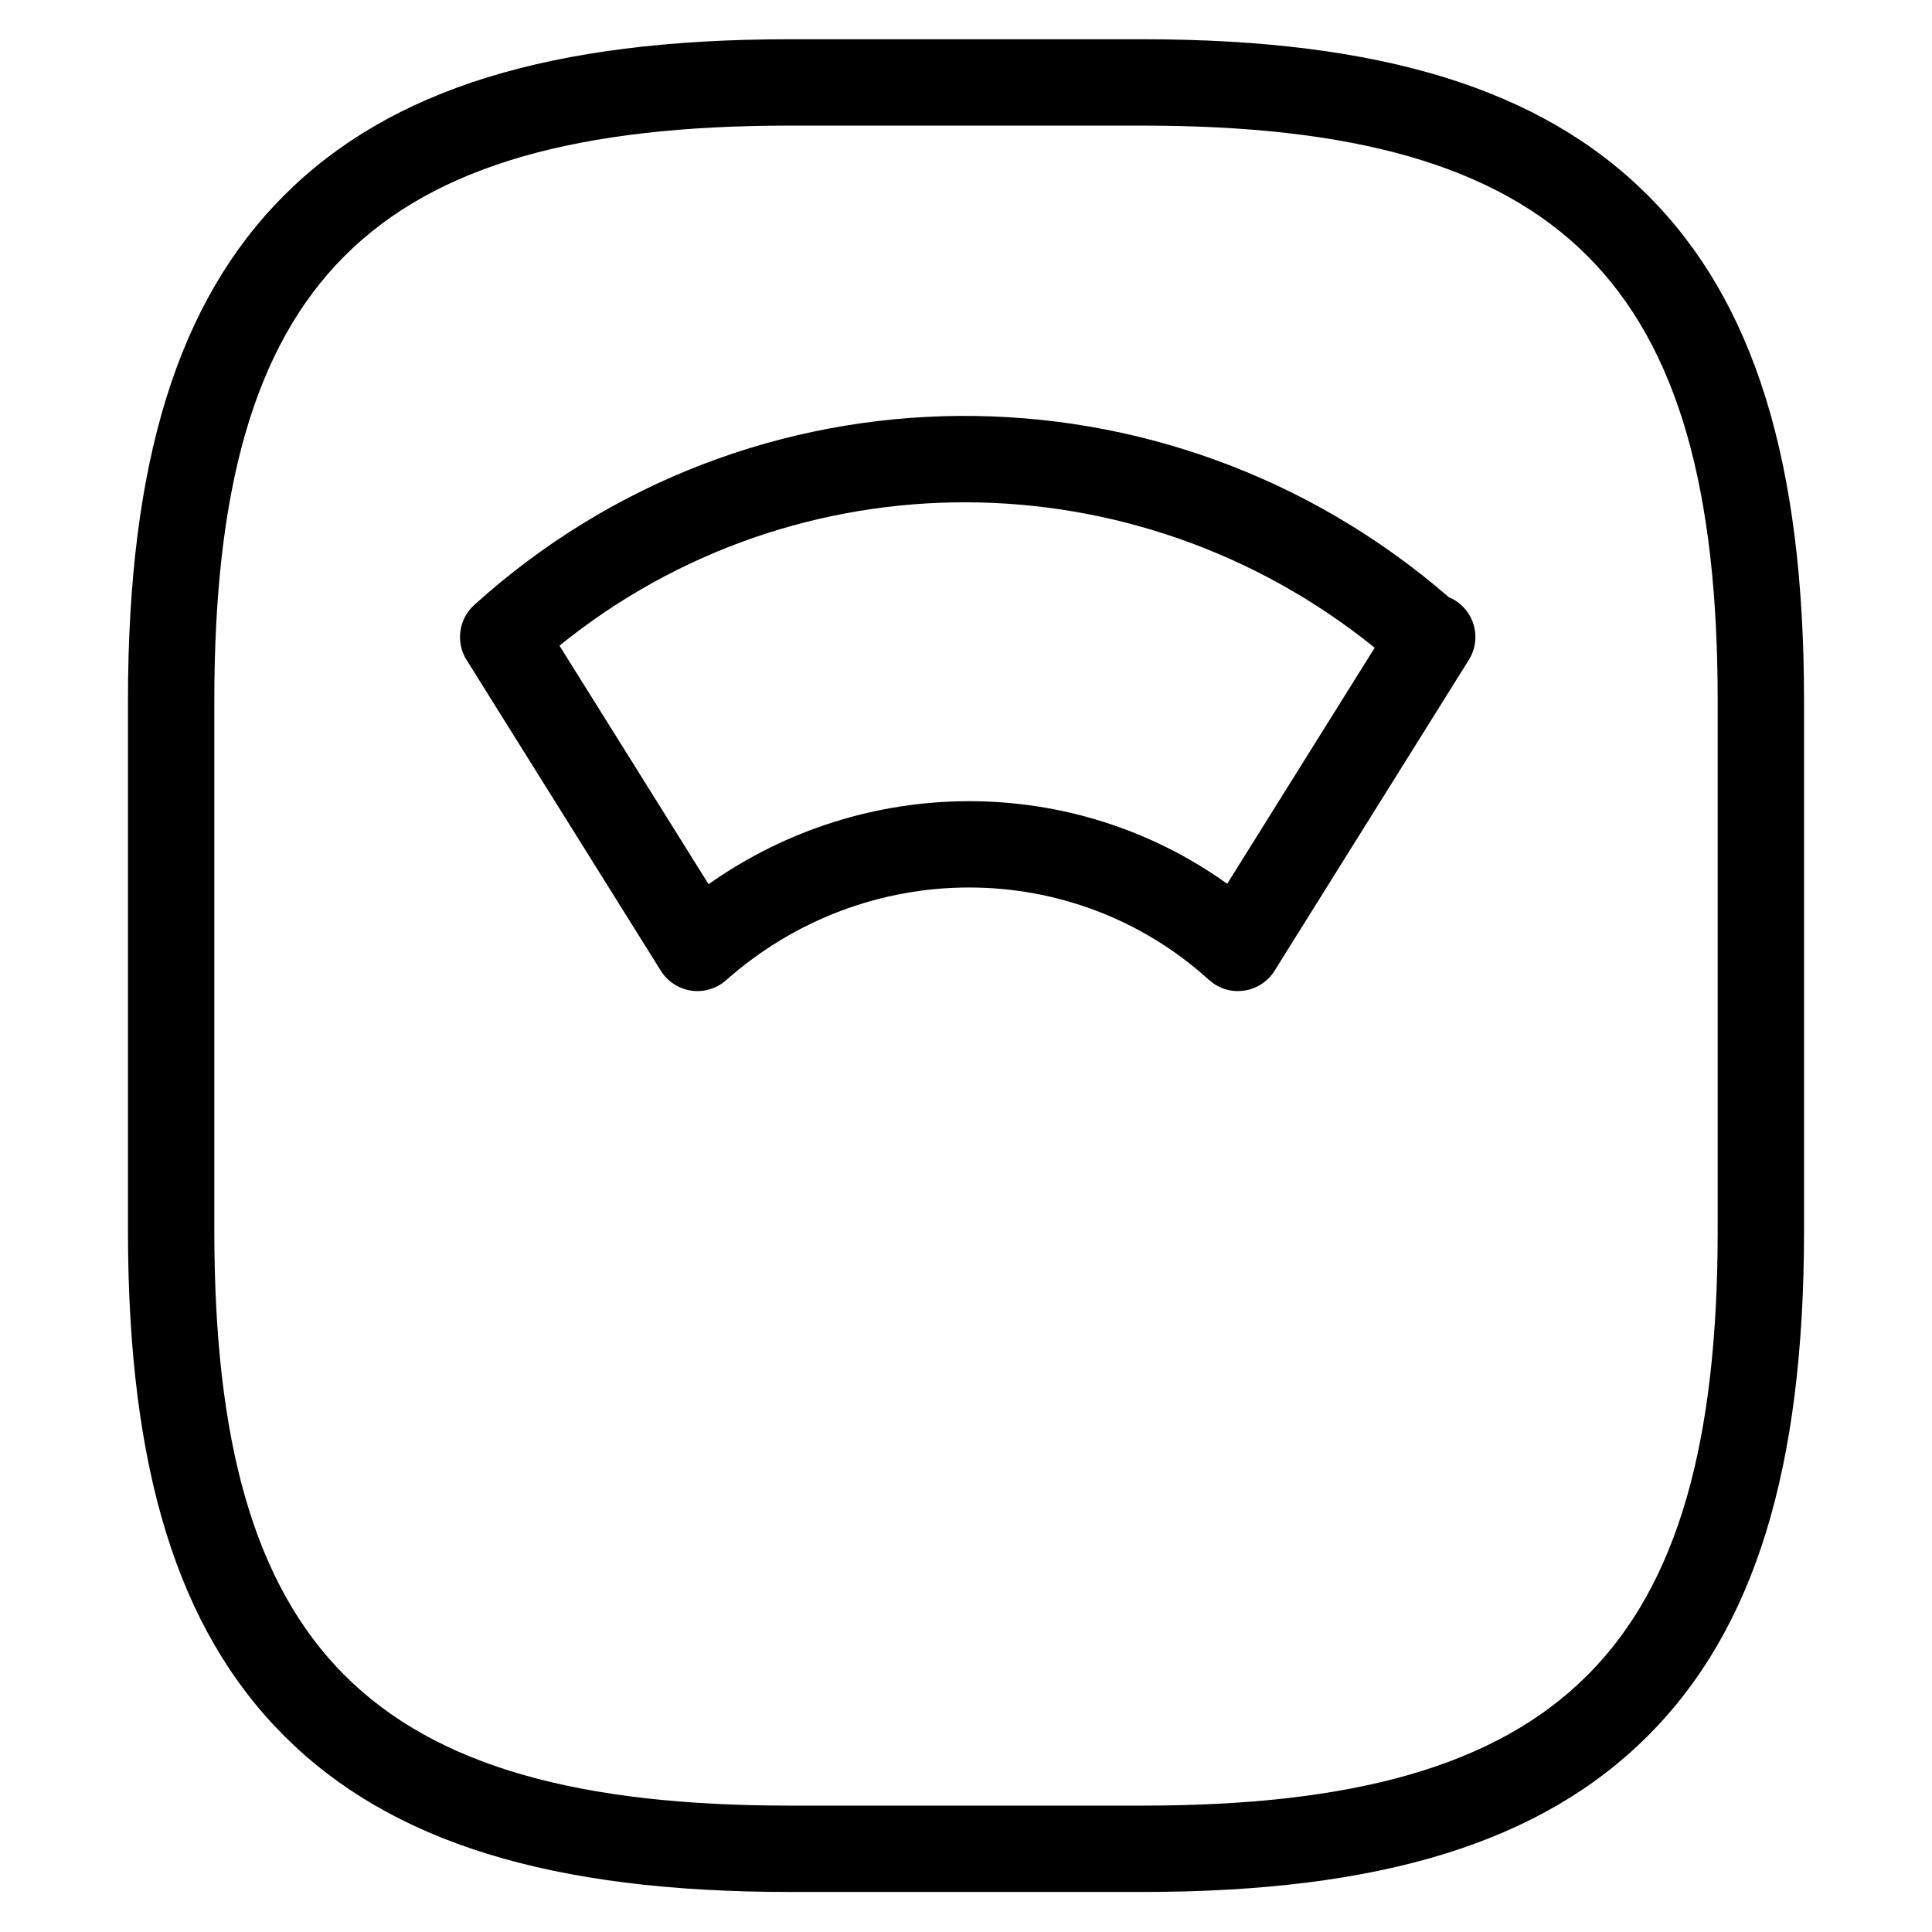 <?xml version="1.0" encoding="UTF-8"?>
<svg id="Calque_1" data-name="Calque 1" xmlns="http://www.w3.org/2000/svg" viewBox="0 0 246.1 246.1">
  <defs>
    <style>
      .cls-1 {
        isolation: isolate;
      }
    </style>
  </defs>
  <g id="Calque_1-2" data-name="Calque 1">
    <path d="M145.55,241h-45c-30.34,0-50.79-6.32-64.36-19.89s-19.89-34.02-19.89-64.36v-67.5c0-30.34,6.32-50.79,19.89-64.36S70.21,5,100.55,5h45c30.34,0,50.79,6.32,64.36,19.89s19.89,34.02,19.89,64.36v67.5c0,30.34-6.32,50.79-19.89,64.36s-34.02,19.89-64.36,19.89ZM100.55,16c-53.4,0-73.25,19.85-73.25,73.25v67.5c0,53.4,19.85,73.25,73.25,73.25h45c53.4,0,73.25-19.85,73.25-73.25v-67.5c0-53.4-19.85-73.25-73.25-73.25h-45Z"/>
    <path class="cls-1" d="M157.7,126.25c-1.36,0-2.68-.5-3.7-1.43-17.32-15.71-43.76-15.69-61.51.04-1.21,1.07-2.83,1.56-4.43,1.33-1.6-.23-3.02-1.16-3.88-2.53l-24.75-39.6c-1.41-2.26-1-5.2.97-6.99,35.11-31.78,88.21-32.12,124.14-1.01,1.13.47,2.1,1.31,2.71,2.42.97,1.75.91,3.89-.15,5.58l-24.75,39.6c-.86,1.38-2.29,2.31-3.91,2.53-.25.03-.5.05-.76.05ZM71.27,82.25l18.99,30.38c19.92-14.08,46.46-14.1,66.06-.05l18.79-30.07c-30.46-24.61-73.67-24.7-103.84-.27Z"/>
  </g>
</svg>